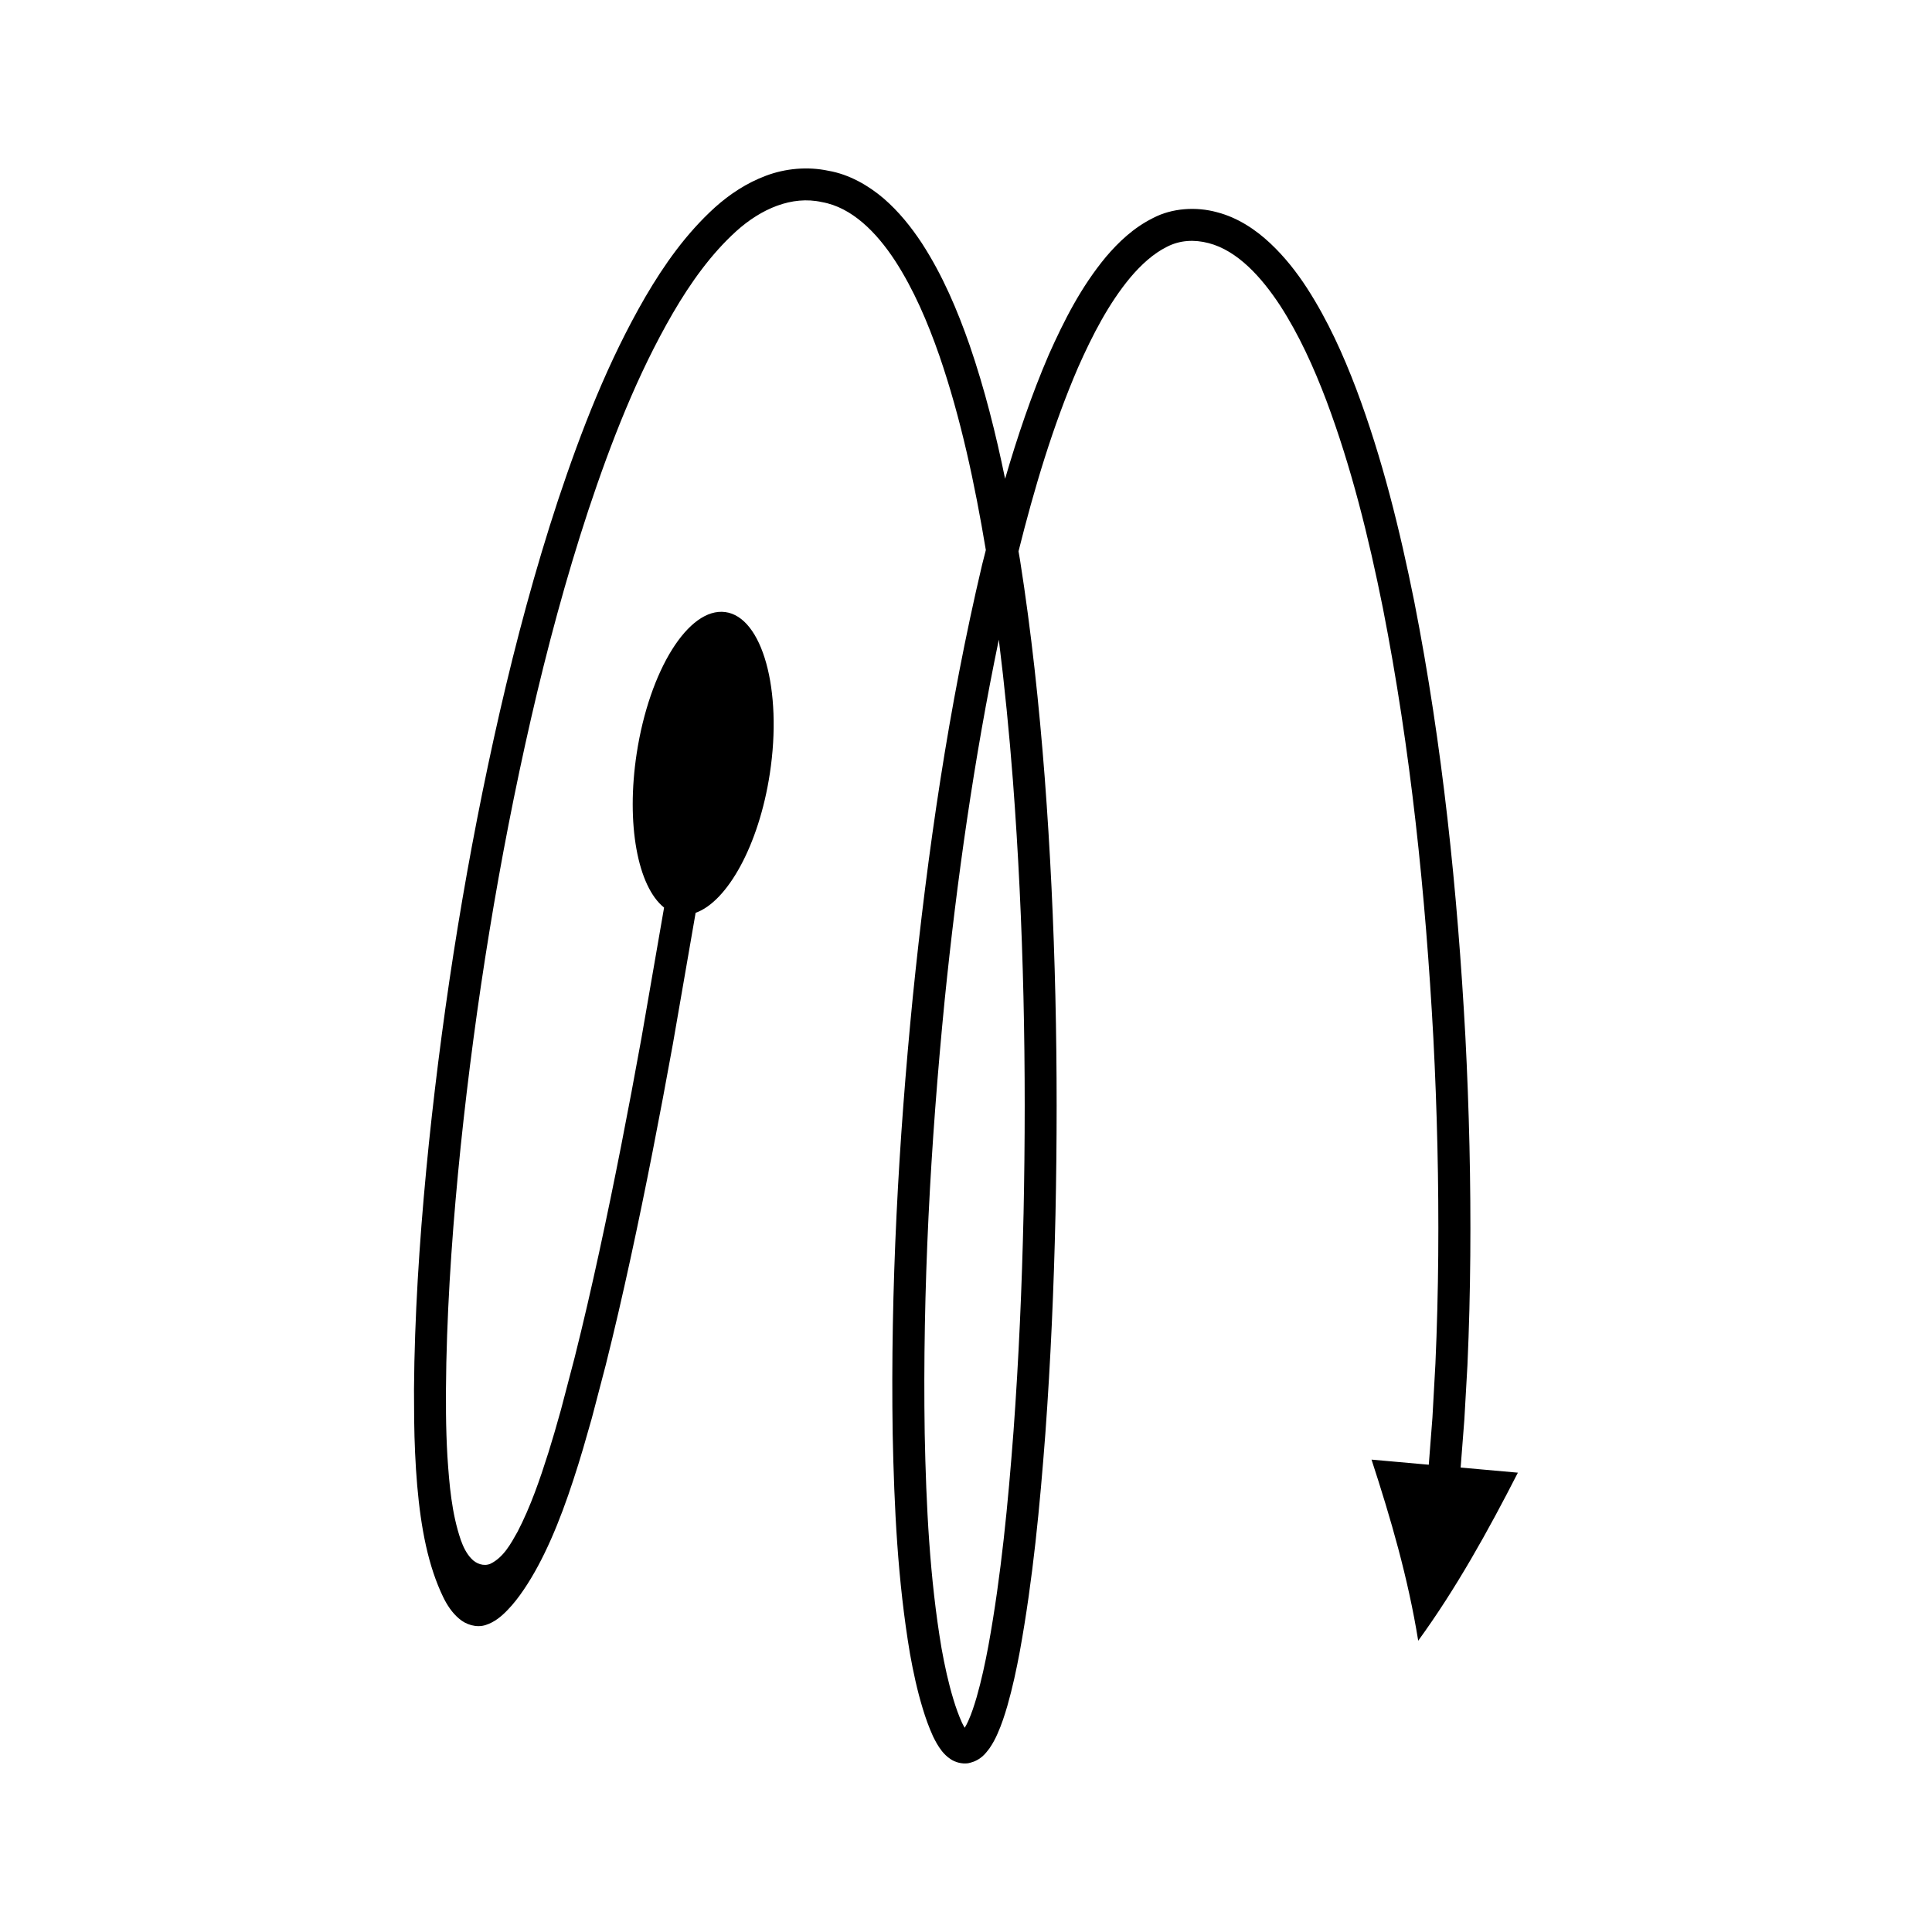 <?xml version="1.0" encoding="UTF-8"?>
<!-- Uploaded to: SVG Repo, www.svgrepo.com, Generator: SVG Repo Mixer Tools -->
<svg fill="#000000" width="800px" height="800px" version="1.1" viewBox="144 144 512 512" xmlns="http://www.w3.org/2000/svg">
 <path d="m532.89 505.73c0.434-9.676 0.672-19.352 0.754-29.023 0.156-19.348-0.305-38.688-1.301-57.996-2.098-38.605-6.062-77.164-13.539-115.25-3.828-19.016-8.469-37.953-15.371-56.344-3.488-9.176-7.555-18.23-13.035-26.73-2.746-4.238-5.93-8.312-9.789-11.934-3.836-3.59-8.543-6.781-14.121-8.219-5.441-1.496-11.875-1.133-16.992 1.582-5.109 2.559-9.051 6.316-12.398 10.25-6.621 7.981-11.129 16.91-15.141 25.898-4.641 10.773-8.344 21.797-11.594 32.918-2.453-11.922-5.406-23.773-9.406-35.418-3.246-9.281-7.117-18.477-12.664-27.031-2.809-4.25-6.062-8.34-10.125-11.852-4.047-3.441-9.109-6.379-14.664-7.332-5.449-1.156-11.34-0.629-16.484 1.309-5.164 1.922-9.68 4.938-13.535 8.387-7.684 6.973-13.488 15.238-18.469 23.758-9.918 17.121-16.969 35.379-23.113 53.797-6.086 18.453-11.098 37.188-15.43 56.055-8.633 37.742-14.793 75.969-18.812 114.44-1.969 19.242-3.41 38.555-3.844 57.965l-0.102 7.285 0.043 8.094c0.07 5.852 0.324 11.684 0.805 17.336 1 11.418 2.906 21.352 6.914 29.625 1.023 2.07 2.301 4.066 4.164 5.641 1.793 1.59 4.637 2.512 7.074 1.703 2.379-0.762 4.219-2.328 5.801-3.977 1.613-1.656 3.016-3.504 4.336-5.457 5.231-7.723 9.477-17.91 13.082-28.988 0.906-2.75 1.773-5.531 2.598-8.344l2.297-8.012 3.684-14.066c2.359-9.391 4.523-18.816 6.578-28.258 4.106-18.883 7.781-37.832 11.219-56.812l6.039-34.824c8.41-2.984 16.762-17.891 19.66-36.871 3.414-22.285-2.016-41.527-11.793-42.832-9.762-1.305-20.109 15.438-23.484 37.441-2.859 18.738 0.27 35.312 7.258 40.871l-6.019 34.703c-3.426 18.91-7.086 37.77-11.16 56.52-2.039 9.375-4.188 18.719-6.519 28l-3.637 13.875-1.668 5.867-1.633 5.406c-2.273 7.172-4.719 14.336-8.188 21.027-1.801 3.215-3.723 6.789-7.168 8.484-1.785 0.789-3.856 0.008-5.102-1.367-1.297-1.363-2.133-3.109-2.762-4.871-2.449-7.144-3.062-14.75-3.566-22.238-0.215-3.758-0.336-7.523-0.371-11.289l-0.012-6.34 0.098-7.156c0.426-19.094 1.848-38.219 3.801-57.277 3.981-38.121 10.098-76.074 18.641-113.41 4.285-18.664 9.238-37.168 15.215-55.289 6.019-18.07 12.965-35.938 22.379-52.172 4.699-8.078 10.172-15.715 16.777-21.703 6.59-5.949 14.746-9.512 22.715-7.731 7.949 1.391 14.465 8.008 19.383 15.523 4.949 7.621 8.652 16.297 11.746 25.168 5.707 16.59 9.391 34.004 12.32 51.52-0.324 1.305-0.676 2.602-0.992 3.902-8.918 37.77-14.457 76.105-18.367 114.55-3.797 38.461-5.93 77.098-5.328 115.84 0.402 19.371 1.309 38.773 4.582 58.191 0.871 4.856 1.914 9.711 3.391 14.57 0.746 2.449 1.578 4.812 2.719 7.332 0.629 1.27 1.293 2.555 2.379 3.941 0.59 0.703 1.258 1.441 2.356 2.148 1.059 0.711 2.824 1.285 4.578 1.035 3.461-0.75 4.629-2.684 5.617-3.906 0.934-1.352 1.594-2.633 2.144-3.879 1.121-2.504 1.891-4.93 2.606-7.356 1.387-4.844 2.414-9.656 3.316-14.473 3.496-19.254 5.309-38.52 6.777-57.812 1.402-19.293 2.246-38.598 2.676-57.914 0.809-38.625 0.074-77.289-2.848-115.86-1.484-19.285-3.535-38.547-6.555-57.719-0.121-0.754-0.27-1.504-0.391-2.258 4.18-16.668 9.074-33.168 15.789-48.738 3.797-8.559 8.137-16.977 13.855-23.836 2.859-3.383 6.102-6.336 9.633-8.094 3.461-1.805 7.277-1.996 11.094-1.008 7.68 1.984 14.047 9.062 18.988 16.594 4.973 7.699 8.867 16.293 12.211 25.102 6.641 17.684 11.223 36.281 14.984 54.992 7.367 37.512 11.312 75.766 13.387 114.04 0.988 19.148 1.445 38.324 1.289 57.484-0.082 9.578-0.316 19.156-0.746 28.715l-0.793 14.324-0.969 12.492-15.172-1.355c5.086 15.574 9.684 31.324 12.371 47.996 9.973-13.711 18.492-29.031 26.414-44.535l-15.172-1.355 0.984-12.68zm-117.64-39.973c-0.426 19.184-1.262 38.363-2.652 57.48-1.449 19.09-3.266 38.227-6.656 56.875-0.867 4.644-1.859 9.258-3.125 13.672-0.641 2.188-1.348 4.359-2.199 6.25-0.301 0.695-0.633 1.305-0.961 1.844-0.242-0.41-0.488-0.863-0.723-1.344-0.84-1.863-1.633-4.047-2.277-6.203-1.324-4.356-2.316-8.926-3.144-13.543-3.137-18.578-4.07-37.77-4.457-56.871-0.594-38.277 1.52-76.676 5.289-114.84 3.258-32.078 7.805-64.059 14.352-95.559 1.539 12.359 2.769 24.773 3.727 37.215 2.902 38.223 3.633 76.656 2.828 115.03z"/>
</svg>